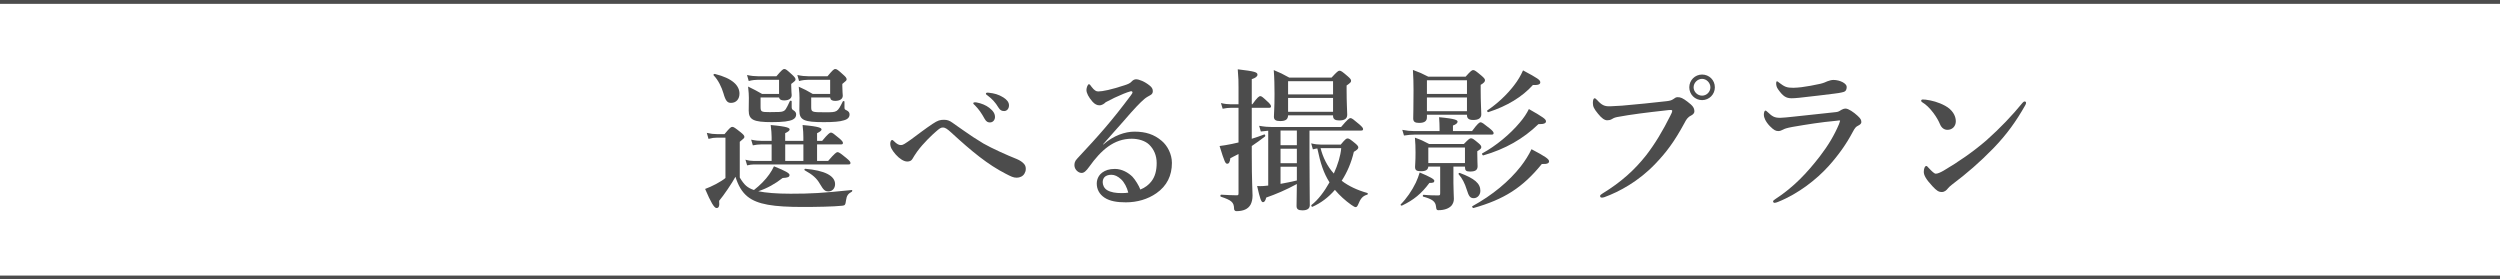 <?xml version="1.0" encoding="UTF-8"?>
<svg id="_レイヤー_2" data-name="レイヤー_2" xmlns="http://www.w3.org/2000/svg" width="649.28" height="72.57" viewBox="0 0 649.28 72.57">
  <defs>
    <style>
      .cls-1 {
        fill: #4c4c4c;
      }

      .cls-2 {
        fill: none;
        stroke: #4c4c4c;
        stroke-miterlimit: 10;
      }
    </style>
  </defs>
  <g id="_画像" data-name="画像">
    <g>
      <line class="cls-2" x1="649.28" y1="72.07" y2="72.07"/>
      <line class="cls-2" y1=".5" x2="649.28" y2=".5"/>
      <g>
        <path class="cls-1" d="M192.13,46.11c1.16,1.92,1.92,2.64,3.68,3.24,1.64-1.28,3-2.68,3.96-4.04.52-.72.92-1.44,1.24-2.12,3,1.2,4.04,1.8,4.04,2.24,0,.56-.44.72-1.8.8-1.88,1.48-4,2.68-6.32,3.44,1.92.4,4.72.64,8.4.64,5.32,0,8.12-.16,15.88-.96.2-.04.16.36,0,.44-.96.52-1.32,1.04-1.48,2.2-.16,1.24-.28,1.36-1,1.44-2.24.24-6.88.32-10.2.32-7.64,0-11.8-.64-14.36-2.68-1.48-1.2-2.44-2.84-3.16-5.16-.88,1.64-3.08,4.88-4.24,6.24.16,1.52-.16,1.88-.68,1.88-.6,0-1.48-1.48-2.96-4.96.8-.28,1.84-.76,2.84-1.28.96-.52,1.88-1.08,2.44-1.56v-10.48h-2.2c-.68,0-1.32.08-2.2.32l-.44-1.56c1.04.24,1.8.32,2.6.32h2c1.36-1.64,1.68-1.88,2-1.88.4,0,.72.24,2.24,1.44.68.56.92.84.92,1.16,0,.28-.12.4-1.2,1.28v9.28ZM189.85,26.72c-.92,0-1.4-.48-1.96-2.48-.44-1.52-1.36-3.48-2.56-4.68-.16-.16.12-.4.32-.36,4.68,1.16,6.4,3.08,6.4,5.12,0,1.36-.8,2.4-2.2,2.4ZM212.2,41.79h2.88c1.68-1.96,2.16-2.28,2.44-2.28.36,0,.8.32,2.36,1.6.68.56,1,.92,1,1.2s-.12.4-.52.4h-24.6c-.52,0-1.04.08-1.72.24l-.44-1.48c.8.24,1.44.32,2.04.32h4.76v-4.28h-2.8c-.64,0-1.24.08-2.08.24l-.44-1.48c1.12.24,2,.32,2.84.32h2.48v-1c0-.8-.08-1.84-.24-3.12,4.52.4,4.92.8,4.92,1.16,0,.28-.4.6-1.16.96v2h4.72v-1c0-.76-.04-1.8-.2-3.12,4.52.4,4.92.8,4.92,1.16,0,.28-.4.6-1.16.96v2h1.32c1.52-1.84,2-2.16,2.28-2.16.36,0,.76.32,2.2,1.52.6.52.92.88.92,1.16s-.12.4-.52.4h-6.2v4.28ZM202.33,20.72h-5.44c-.72,0-1.48.08-2.44.32l-.44-1.56c1.12.24,1.96.32,2.8.32h4.84c1.4-1.64,1.72-1.88,2.04-1.88.4,0,.68.24,2.08,1.52.6.56.84.88.84,1.2,0,.28-.12.4-1.12,1.16v.48c0,1.28.12,2.16.12,2.44,0,.88-.76,1.36-1.96,1.36-.8,0-1.2-.24-1.32-.76h-4.8v2.32c0,1.4.12,1.48,2.4,1.48s3.04-.04,3.4-.2c.64-.24.8-.52,1.8-2.64.08-.2.48-.16.48.04v1.48c0,.44.12.64.4.8.6.36.76.72.76,1.12,0,.56-.24,1-.84,1.32-.92.48-2.64.68-5.48.68-4.72,0-6-.6-6-3,0-1.12.04-2.16.04-3.28,0-.76-.04-1.44-.2-2.96,1.76.88,2.04,1,3.64,1.92h4.4v-3.68ZM203.93,37.51v4.28h4.72v-4.28h-4.72ZM215.6,20.72h-5.64c-.72,0-1.48.08-2.44.32l-.44-1.56c1.12.24,1.96.32,2.8.32h5.04c1.36-1.64,1.68-1.88,2-1.88.4,0,.72.24,2.12,1.52.6.52.84.84.84,1.16,0,.28-.12.4-1.12,1.2v.52c0,1.32.12,2.24.12,2.52,0,.88-.76,1.36-2,1.36-.8,0-1.2-.28-1.28-.88h-4.92v2.32c0,1.48.04,1.52,3.6,1.52,1.64,0,2.44,0,3-.36s.92-1.08,1.6-2.44c.08-.16.44-.16.44.04v1.48c0,.48.08.56.52.76.6.28.8.64.8,1.08,0,.72-.44,1.24-1.44,1.52-1.08.36-2.76.48-5.24.48-5.08,0-6.36-.48-6.36-3.04,0-.88.04-2.12.04-3.24,0-.8-.04-1.48-.2-2.92,1.72.76,1.96.92,3.64,1.88h4.52v-3.68ZM215.2,49.71c-.92,0-1.28-.28-2.24-1.92-.84-1.48-1.88-2.4-3.96-3.56-.16-.08-.08-.4.12-.4,5.04.44,7.76,1.8,7.76,4,0,1.08-.72,1.88-1.68,1.88Z"/>
        <path class="cls-1" d="M264.09,41.31c.84.36,1.48.8,1.88,1.28.24.28.44.64.44,1.24,0,.56-.12.84-.36,1.28-.4.68-1.2,1.04-2,1.04-.88,0-1.48-.32-2.88-1.04-4.6-2.36-8.68-5.68-14.16-10.72-.96-.88-1.56-1.28-2.08-1.28-.6,0-.92.24-1.92,1.12-.84.72-3.2,2.92-4.8,5.12-.52.72-.96,1.44-1.24,1.92-.28.48-.72.68-1.36.68-.84,0-1.96-.68-2.96-1.8-1.04-1.2-1.44-1.96-1.44-2.84,0-.56.24-.96.48-.96.16,0,.24.08.4.24.92.92,1.4,1.08,1.88,1.08.32,0,.68-.12.96-.32.36-.24,1.08-.68,1.72-1.16,1.4-1.04,3.88-2.92,5.52-4,1.44-.96,2-1.08,3.04-1.08.76,0,1.4.2,2.16.76.68.52,1.68,1.16,2.96,2.08,1.76,1.24,2.96,2.04,5.08,3.32,2.16,1.24,6.16,3.04,8.68,4.04ZM256.93,28c1.08.84,1.48,1.56,1.48,2.4,0,.64-.44,1.4-1.32,1.4-.44,0-.92-.12-1.36-.92-.84-1.52-1.48-2.44-2.52-3.52-.16-.16-.44-.36-.44-.52s.08-.2.2-.24c.16-.04.52-.04.64,0,1.28.24,2.44.72,3.32,1.4ZM260.61,25.32c.8.52,1.44,1.16,1.44,2.04s-.56,1.48-1.24,1.48c-.6,0-1.04-.16-1.48-.88-.84-1.4-1.68-2.28-2.8-3.12-.16-.12-.48-.32-.48-.48,0-.12.04-.2.12-.24.16-.08.32-.08.64-.04,1.44.16,2.52.44,3.8,1.24Z"/>
        <path class="cls-1" d="M286.52,37.55c2.72-2.4,5.72-3.36,8.12-3.36,2.92,0,5.12.72,7.08,2.4,1.48,1.24,2.64,3.44,2.64,5.72,0,3.28-1.28,5.96-4.04,7.88-2.24,1.56-5,2.36-7.92,2.36-2.2,0-4.12-.28-5.52-1.2-1.4-.92-2.04-2.24-2.04-3.68s.8-2.4,1.4-2.84c.84-.6,1.8-.96,3.32-.96,1.84,0,3.52,1,4.56,2.04.72.76,1.72,2.4,2.04,3.32,1.28-.52,2.16-1.24,2.8-2.04,1.04-1.28,1.44-2.92,1.44-4.84s-.68-3.56-1.96-4.8c-1.04-1-2.8-1.52-4.52-1.52-4.64,0-7.96,2.96-11.04,7.28-.8,1.12-1.36,1.6-1.96,1.6-.4,0-.8-.16-1.16-.48-.4-.32-.72-.92-.72-1.48,0-.48.04-1.08.76-1.8,5.72-6.12,8.92-9.72,13.88-16.36.28-.4.44-.6.44-.8s-.2-.36-.48-.28c-1.04.28-2.4.84-4.2,1.68-1,.48-1.6.8-2.28,1.16-.36.36-.92.8-1.64.8-.6,0-1.2-.28-1.8-.96-1-1.16-1.56-2.2-1.56-3.04,0-.6.36-1.48.64-1.48.24,0,.4.28.72.72.68.88,1.16,1.16,1.68,1.16,1.16,0,3.44-.48,6.84-1.6.88-.28,1.48-.52,1.92-1.04.32-.36.76-.52,1.08-.52.76,0,2.24.56,3.6,1.68.48.4.76.8.76,1.4,0,.56-.28.84-.64,1.04-.56.32-1.04.56-1.56,1-1.12.96-2.6,2.48-5.48,5.84-1.84,2.12-3.28,3.64-5.24,5.92l.04.08ZM291.15,46.55c-.84-.76-1.64-1.16-2.52-1.16-.8,0-1.48.24-1.84.68-.36.48-.4.88-.4,1.28,0,.6.28,1.52,1.16,2.04.96.56,2.2.76,3.76.76.64,0,1.32-.04,1.72-.12-.32-1.32-1.04-2.72-1.88-3.48Z"/>
        <path class="cls-1" d="M325.1,36.04c1.12-.36,2.24-.72,3.24-1.12.2-.08.36.4.2.52-1.16.88-2.28,1.72-3.44,2.48v2.08c0,7.08.2,9.6.2,10.8,0,.96-.2,1.76-.52,2.36-.64,1.12-1.84,1.68-3.72,1.68-.32,0-.6-.32-.56-.72-.04-1.6-.68-2.12-3.44-3.04-.2-.08-.12-.52.08-.52,1.48.08,2.84.16,4,.16.44,0,.52-.04.52-.6v-10.12c-.68.36-1.4.72-2.12,1.08-.12,1-.36,1.44-.8,1.44-.48,0-.68-.32-2-4.6.92-.12,2-.28,3.12-.52.6-.12,1.2-.24,1.8-.4v-9h-2.04c-.64,0-1.24.08-2.08.24l-.44-1.48c1,.24,1.76.32,2.52.32h2.04v-4.36c0-1.92,0-1.96-.2-4.72,4.48.52,5.12.76,5.12,1.4,0,.44-.48.84-1.48,1.16v6.52h.16c1.28-1.8,1.76-2.12,2.04-2.12.36,0,.72.32,2,1.52.48.44.8.84.8,1.12s-.12.4-.52.4h-4.48v8.04ZM340.09,40.63c0,4.76.08,10.68.08,12.64,0,.92-.68,1.36-1.92,1.36-1.08,0-1.52-.32-1.52-1.12,0-.68.04-2.44.08-5.72-2.88,1.56-5.44,2.64-7.96,3.52-.2.84-.48,1.2-.84,1.2-.44,0-.76-.8-1.52-4.2.48.04,1.08.04,1.68,0,.36-.04.76-.08,1.2-.12v-14.24c-.56.04-1.2.12-1.92.2l-.44-1.48c1.4.24,2.44.32,3.48.32h17.8c1.68-2,2.16-2.32,2.44-2.32.36,0,.76.32,2.32,1.64.64.56.96.92.96,1.2s-.12.4-.52.4h-13.4v6.72ZM334.53,29.96c-.04,1.08-.68,1.48-2.04,1.48-1.12,0-1.64-.28-1.64-1.12,0-.96.16-2.04.16-5.92,0-2.04-.04-4.12-.2-6.2,1.84.76,2.12.92,4.04,1.96h10.96c1.44-1.56,1.76-1.8,2.08-1.8.4,0,.72.24,2.12,1.44.64.56.88.84.88,1.16,0,.36-.12.52-1.16,1.24v1.24c0,3.24.16,5.64.16,6.36,0,1.04-.72,1.48-2.08,1.48-1.04,0-1.6-.32-1.6-1.16v-.16h-11.68ZM332.57,37.71h4.24v-3.8h-4.24v3.8ZM332.57,42.39h4.24v-3.76h-4.24v3.76ZM336.81,43.31h-4.24v4.44c1.44-.24,2.84-.56,4.24-.88v-3.56ZM346.21,21.08h-11.68v3.44h11.68v-3.44ZM346.21,25.44h-11.68v3.6h11.68v-3.6ZM348.21,37.55c1.12-1.36,1.44-1.6,1.76-1.6.4,0,.72.24,2,1.28.56.48.8.76.8,1.08q0,.48-1.16,1.12c-.64,2.8-1.76,5.36-3.16,7.52,1.84,1.4,4.08,2.44,6.64,3.16.2.04.2.4,0,.44-1.2.36-1.72.96-2.4,2.64-.2.44-.36.6-.64.6-.2,0-.6-.24-1.12-.6-1.52-1.08-3-2.4-4.24-3.88-1.68,1.96-3.68,3.44-5.84,4.4-.2.08-.4-.36-.24-.48,1.68-1.28,3.32-3.44,4.68-5.88-1.52-2.36-2.36-4.96-3.16-8.8-.32.04-.72.12-1.16.24l-.44-1.56c1,.24,1.76.32,2.52.32h5.16ZM342.97,38.47c.6,2.4,1.76,4.76,3.44,6.6,1.04-2.28,1.76-4.64,1.92-6.6h-5.36Z"/>
        <path class="cls-1" d="M371.23,47.51c-2.04,2.76-4.08,4.44-7.12,5.88-.2.08-.48-.16-.32-.32,1.48-1.48,2.92-3.56,3.92-5.64.4-.88.76-1.8,1-2.64,2.84,1.2,3.8,1.76,3.8,2.16,0,.44-.28.56-1.28.56ZM373.87,33.32c0-.76-.04-1.76-.12-2.88,4.4.4,4.8.8,4.8,1.16s-.4.72-1.2,1v1.44h4.96c1.44-1.96,1.92-2.28,2.2-2.28.36,0,.8.32,2.4,1.6.68.56,1,.92,1,1.2s-.12.4-.52.4h-20c-.84,0-1.64.08-2.76.24l-.44-1.48c1.2.24,2.08.32,2.96.32h6.72v-.72ZM370.59,30.48c0,1-.68,1.44-2.04,1.44-1.08,0-1.52-.32-1.52-1.16,0-1.2.08-2.4.08-7.28,0-1.76-.04-3.52-.16-5.32,1.92.72,2.2.84,4,1.76h9.68c1.32-1.48,1.64-1.72,1.96-1.72.4,0,.72.24,2.2,1.48.64.56.88.84.88,1.16,0,.36-.24.68-1.12,1.2v1.28c0,3.32.16,5.6.16,6.36,0,1-.72,1.48-2.12,1.48-1.04,0-1.6-.36-1.6-1.24v-.12h-10.4v.68ZM377.47,47.55c0,1.84.12,3.24.12,4.12,0,.68-.24,1.28-.64,1.76-.68.72-1.84,1.16-3.4,1.16-.44,0-.52-.2-.6-.92-.12-1.36-1-1.96-3.32-2.6-.2-.04-.12-.48.08-.48,1.68.16,2.88.16,3.84.16.44,0,.48-.12.48-.64v-6.84h-3.08c-.08.84-.68,1.2-1.88,1.2s-1.56-.28-1.56-1.12c0-.6.12-1.24.12-3.76,0-1.28-.04-2.56-.16-3.84,1.76.64,2,.76,3.68,1.64h9.04c1.2-1.24,1.52-1.48,1.84-1.48.4,0,.72.24,1.92,1.24.52.44.76.72.76,1.04,0,.36-.2.6-1.04,1.08v.64c0,1.72.08,2.88.08,3.24,0,1-.56,1.4-1.96,1.4-1.04,0-1.32-.28-1.32-1.16v-.12h-3v4.28ZM380.99,20.84h-10.4v3.56h10.4v-3.56ZM370.59,28.88h10.4v-3.56h-10.4v3.56ZM380.47,38.31h-9.52v4.04h9.52v-4.04ZM382.75,51.47c-.92,0-1.28-.48-1.8-2.16-.52-1.72-1.24-3.08-2.12-4.04-.12-.16.08-.44.28-.36,3.84,1.44,5.36,2.72,5.36,4.64,0,1.08-.76,1.92-1.72,1.92ZM400.43,42.59c-4.96,6.12-9.8,9.2-17.76,11.44-.2.04-.44-.4-.28-.48,5.24-2.88,9.56-6.48,12.56-10.32,1.12-1.44,2.08-2.96,2.8-4.48,3.64,1.92,4.56,2.56,4.56,3.16,0,.44-.44.76-1.88.68ZM399.55,32.24c-3.96,3.84-8.64,6.48-14.32,8.12-.2.04-.44-.44-.28-.52,3.6-1.96,7.28-5.04,9.72-7.96,1.08-1.24,1.88-2.48,2.4-3.56,3.8,2.16,4.44,2.64,4.44,3.2,0,.44-.44.76-1.96.72ZM398.11,22.08c-2.76,3.08-6.72,5.48-11.56,7.04-.2.08-.44-.32-.28-.44,2.72-1.84,5.16-4.16,6.96-6.52,1-1.28,1.76-2.6,2.32-3.88,3.88,2.08,4.48,2.48,4.48,3.12,0,.44-.44.76-1.92.68Z"/>
        <path class="cls-1" d="M419.97,30.4c-.76.16-1.08.36-1.4.56-.32.2-.76.28-1.16.28-.68,0-1.44-.52-2.4-1.72-1.08-1.32-1.32-1.88-1.32-2.8,0-.8.2-1.2.44-1.2.2,0,.36.16.68.48,1.2,1.32,1.92,1.68,3.48,1.6,1-.04,1.96-.08,2.96-.16,3.92-.36,7.92-.72,11.56-1.16.72-.08,1.32-.2,1.8-.56.36-.28.68-.48,1.04-.48.8-.04,1.44.28,2.6,1.16,1.44,1.08,1.8,1.64,1.8,2.56,0,.36-.28.76-.84,1.04-.92.44-1.28,1.08-1.72,1.92-2.68,4.96-4.8,7.72-7.6,10.64-4.36,4.56-9.36,7.24-13.2,8.64-.24.08-.48.12-.6.12-.36,0-.52-.08-.52-.44,0-.2.2-.36.64-.64,4.84-2.96,8.36-6.16,11.32-9.92,2.32-3,4.32-6.36,6.24-10.2.36-.68.52-1.04.52-1.36,0-.16-.2-.2-.4-.2s-.8.04-1.68.16c-4,.44-8.68,1-12.24,1.68ZM445.37,22.68c0,1.84-1.48,3.32-3.32,3.32s-3.32-1.48-3.32-3.32,1.48-3.32,3.32-3.32,3.32,1.44,3.32,3.32ZM439.85,22.68c0,1.16,1,2.16,2.2,2.16s2.16-1,2.16-2.16-1-2.2-2.16-2.2-2.2,1-2.2,2.2Z"/>
        <path class="cls-1" d="M465.97,30.28c2.4-.28,5.72-.6,10.8-1.16.52-.04.88-.2,1.4-.56.32-.2.76-.36,1.16-.36.72,0,2.08.92,3.12,1.88.88.8.96,1.16.96,1.64,0,.44-.44.72-.84.92-.56.28-.8.52-1.44,1.72-1.56,2.96-3.64,5.92-6.24,8.8-3,3.32-7.72,7.12-13.12,9.28-.32.12-.64.24-.88.24s-.4-.16-.4-.4c0-.2.32-.36.56-.56,4.8-3.12,8.24-6.8,11.56-11.08,2.24-2.92,3.8-5.56,5-8.4.12-.28.28-.76.28-.84,0-.12-.08-.12-.28-.12-.16,0-.44.04-.64.08-4.28.4-7.44.92-11.44,1.6-1.52.28-2.04.48-2.4.68-.44.24-.88.4-1.28.4-.64,0-1.12-.2-2.2-1.28-1.16-1.2-1.56-2.32-1.56-2.92,0-.68.2-1.12.4-1.12.16,0,.24.08.6.4,1.16,1.08,1.68,1.48,3.24,1.48.52,0,2.24-.16,3.64-.32ZM467.89,22.64c1.48-.2,3.12-.48,4.88-.88,1-.24,1.4-.48,1.8-.64.48-.2,1.16-.36,1.56-.36,1.76,0,3.48.92,3.48,1.8,0,.52-.12,1.12-.8,1.32-.8.24-1.8.36-2.44.44-1.68.24-6,.72-9.16,1.08-.8.08-1.44.12-1.92.12-1.44,0-2.24-.56-3.44-2.24-.48-.64-.56-1.16-.56-1.72,0-.28.08-.44.24-.44.12,0,.24.12.44.28,1.52,1.16,2.04,1.4,3.76,1.4.64,0,1.4-.08,2.16-.16Z"/>
        <path class="cls-1" d="M498.95,26.16c0-.2.16-.32.4-.32.16,0,.36,0,.76.04,1.56.2,3.32.64,5.08,1.6,1.84,1,2.76,2.56,2.76,4,0,1.36-.96,2.24-2.16,2.24-.76,0-1.52-.4-1.96-1.48-.32-.76-.8-1.68-1.68-2.88-1-1.32-1.96-2.24-2.92-2.8-.2-.12-.28-.24-.28-.4ZM504.79,44.31c3.68-2.16,7.6-4.84,11.08-7.84,3.68-3.28,6.68-6.44,9.4-9.76.2-.24.4-.36.52-.36.28,0,.4.16.4.36s-.08.4-.24.68c-2.32,4.08-4.72,7.48-8.32,11.2-3.44,3.52-6.8,6.44-10.68,9.36-.44.32-.84.72-1.04.96-.36.48-.88.96-1.6.96-.84,0-1.36-.36-2.44-1.52-1.72-1.84-2.24-2.88-2.24-3.72s.28-1.52.64-1.52c.2,0,.32.16.64.52.88.92,1.44,1.48,1.84,1.48.48,0,1.2-.32,2.04-.8Z"/>
      </g>
    </g>
  </g>
</svg>